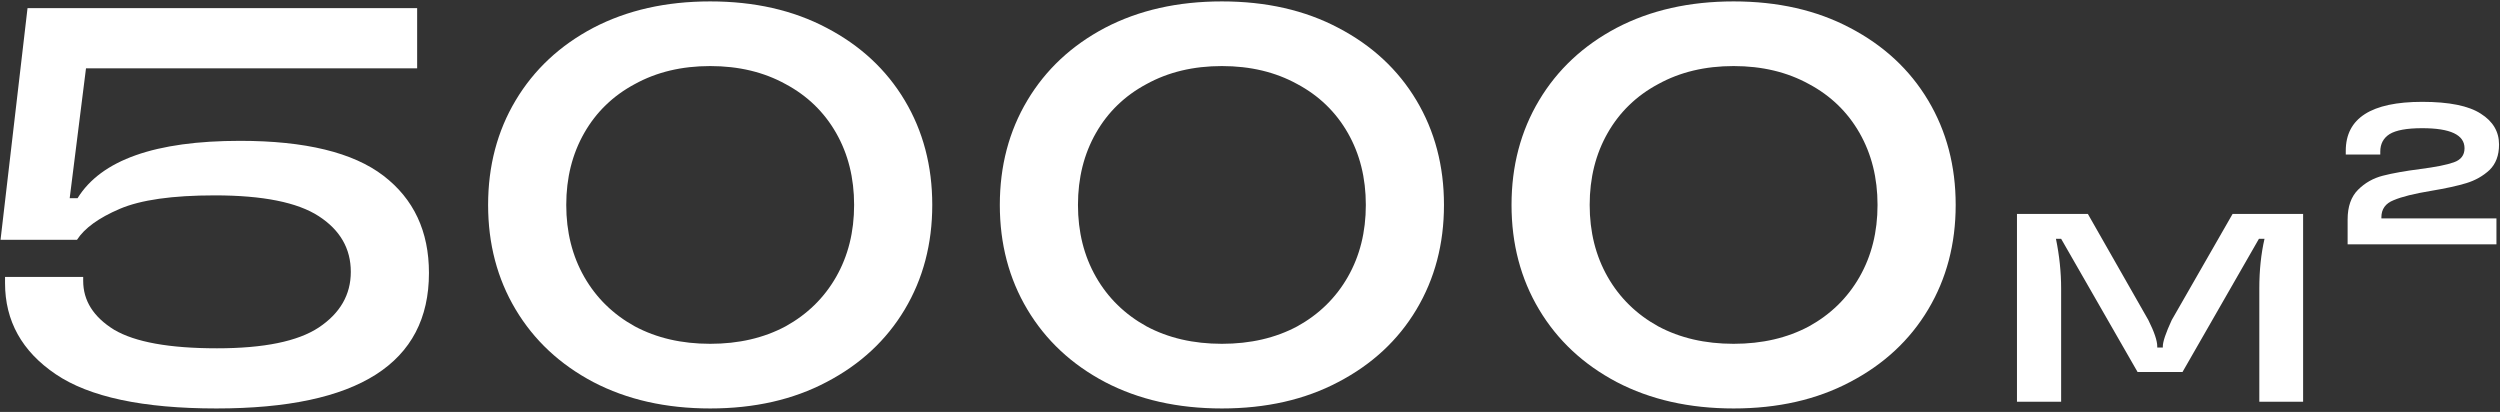 <?xml version="1.0" encoding="UTF-8"?> <svg xmlns="http://www.w3.org/2000/svg" width="613" height="101" viewBox="0 0 613 101" fill="none"><rect x="0" y="0" width="613" height="101" fill="#333333" stroke="none"/><path d="M53.07 100.154C35.057 100.154 21.914 97.351 13.643 91.745C5.371 86.139 1.236 78.695 1.236 69.412V67.896H20.398V68.861C20.398 73.732 22.925 77.73 27.98 80.854C33.127 83.887 41.536 85.404 53.208 85.404C64.696 85.404 73.013 83.703 78.16 80.303C83.398 76.811 86.018 72.261 86.018 66.655C86.018 60.957 83.398 56.408 78.16 53.007C72.921 49.607 64.42 47.906 52.656 47.906C42.271 47.906 34.505 49.009 29.358 51.215C24.212 53.421 20.72 55.948 18.881 58.797H0.133L6.75 2H102.285V16.751H21.087L17.089 48.596H19.019C24.809 39.221 38.09 34.534 58.86 34.534C74.851 34.534 86.569 37.383 94.013 43.081C101.458 48.779 105.18 56.729 105.18 66.931C105.18 89.08 87.81 100.154 53.07 100.154Z" fill="white"></path><path d="M174.138 100.154C163.293 100.154 153.735 97.995 145.463 93.675C137.284 89.356 130.942 83.428 126.439 75.891C121.936 68.355 119.684 59.808 119.684 50.25C119.684 40.692 121.936 32.145 126.439 24.609C130.942 17.072 137.284 11.145 145.463 6.825C153.735 2.505 163.293 0.346 174.138 0.346C184.982 0.346 194.495 2.505 202.674 6.825C210.945 11.145 217.333 17.072 221.836 24.609C226.34 32.145 228.591 40.692 228.591 50.25C228.591 59.808 226.34 68.355 221.836 75.891C217.333 83.428 210.945 89.356 202.674 93.675C194.495 97.995 184.982 100.154 174.138 100.154ZM174.138 84.301C181.122 84.301 187.28 82.876 192.61 80.027C197.941 77.086 202.077 73.042 205.018 67.896C207.959 62.749 209.429 56.867 209.429 50.25C209.429 43.633 207.959 37.751 205.018 32.604C202.077 27.458 197.941 23.46 192.61 20.611C187.28 17.67 181.122 16.199 174.138 16.199C167.153 16.199 160.995 17.67 155.665 20.611C150.334 23.46 146.199 27.458 143.258 32.604C140.317 37.751 138.846 43.633 138.846 50.25C138.846 56.867 140.317 62.749 143.258 67.896C146.199 73.042 150.334 77.086 155.665 80.027C160.995 82.876 167.153 84.301 174.138 84.301Z" fill="white"></path><path d="M299.609 100.154C288.764 100.154 279.206 97.995 270.935 93.675C262.755 89.356 256.414 83.428 251.911 75.891C247.407 68.355 245.156 59.808 245.156 50.25C245.156 40.692 247.407 32.145 251.911 24.609C256.414 17.072 262.755 11.145 270.935 6.825C279.206 2.505 288.764 0.346 299.609 0.346C310.454 0.346 319.966 2.505 328.146 6.825C336.417 11.145 342.804 17.072 347.308 24.609C351.811 32.145 354.063 40.692 354.063 50.25C354.063 59.808 351.811 68.355 347.308 75.891C342.804 83.428 336.417 89.356 328.146 93.675C319.966 97.995 310.454 100.154 299.609 100.154ZM299.609 84.301C306.594 84.301 312.752 82.876 318.082 80.027C323.413 77.086 327.548 73.042 330.489 67.896C333.43 62.749 334.901 56.867 334.901 50.25C334.901 43.633 333.43 37.751 330.489 32.604C327.548 27.458 323.413 23.46 318.082 20.611C312.752 17.67 306.594 16.199 299.609 16.199C292.624 16.199 286.467 17.67 281.136 20.611C275.806 23.46 271.67 27.458 268.729 32.604C265.788 37.751 264.318 43.633 264.318 50.25C264.318 56.867 265.788 62.749 268.729 67.896C271.67 73.042 275.806 77.086 281.136 80.027C286.467 82.876 292.624 84.301 299.609 84.301Z" fill="white"></path><path d="M425.081 100.154C414.236 100.154 404.678 97.995 396.406 93.675C388.227 89.356 381.885 83.428 377.382 75.891C372.879 68.355 370.627 59.808 370.627 50.25C370.627 40.692 372.879 32.145 377.382 24.609C381.885 17.072 388.227 11.145 396.406 6.825C404.678 2.505 414.236 0.346 425.081 0.346C435.925 0.346 445.438 2.505 453.617 6.825C461.889 11.145 468.276 17.072 472.779 24.609C477.283 32.145 479.534 40.692 479.534 50.25C479.534 59.808 477.283 68.355 472.779 75.891C468.276 83.428 461.889 89.356 453.617 93.675C445.438 97.995 435.925 100.154 425.081 100.154ZM425.081 84.301C432.065 84.301 438.223 82.876 443.554 80.027C448.884 77.086 453.02 73.042 455.961 67.896C458.902 62.749 460.372 56.867 460.372 50.25C460.372 43.633 458.902 37.751 455.961 32.604C453.02 27.458 448.884 23.46 443.554 20.611C438.223 17.67 432.065 16.199 425.081 16.199C418.096 16.199 411.938 17.67 406.608 20.611C401.277 23.46 397.142 27.458 394.201 32.604C391.26 37.751 389.789 43.633 389.789 50.25C389.789 56.867 391.26 62.749 394.201 67.896C397.142 73.042 401.277 77.086 406.608 80.027C411.938 82.876 418.096 84.301 425.081 84.301Z" fill="white"></path><path d="M494.561 98.5V52.454H511.942L526.775 78.48C528.231 81.392 528.959 83.546 528.959 84.941V85.214H530.324V84.941C530.324 83.788 531.052 81.635 532.508 78.48L547.432 52.454H564.722V98.5H553.984V70.745C553.984 66.316 554.409 62.252 555.258 58.551H553.893L535.147 91.22H524.136L505.39 58.551H504.116C504.966 62.676 505.39 66.741 505.39 70.745V98.5H494.561Z" fill="white"></path><path d="M583.918 53.546H612.128V59.916H575.637V53.819C575.637 50.664 576.487 48.238 578.185 46.539C579.884 44.84 581.916 43.688 584.282 43.081C586.648 42.474 589.712 41.928 593.473 41.443C597.235 40.958 599.965 40.412 601.663 39.805C603.423 39.198 604.302 38.046 604.302 36.347C604.302 33.071 600.844 31.433 593.928 31.433C590.167 31.433 587.498 31.918 585.92 32.889C584.404 33.86 583.645 35.285 583.645 37.166V37.894H575.182V36.984C575.182 28.976 581.431 24.972 593.928 24.972C600.541 24.972 605.334 25.943 608.306 27.884C611.279 29.765 612.765 32.282 612.765 35.437C612.765 38.106 611.977 40.199 610.399 41.716C608.822 43.172 606.941 44.234 604.757 44.901C602.573 45.568 599.661 46.205 596.021 46.812C591.957 47.479 588.923 48.238 586.921 49.087C584.919 49.876 583.918 51.271 583.918 53.273V53.546Z" fill="white"></path></svg> 